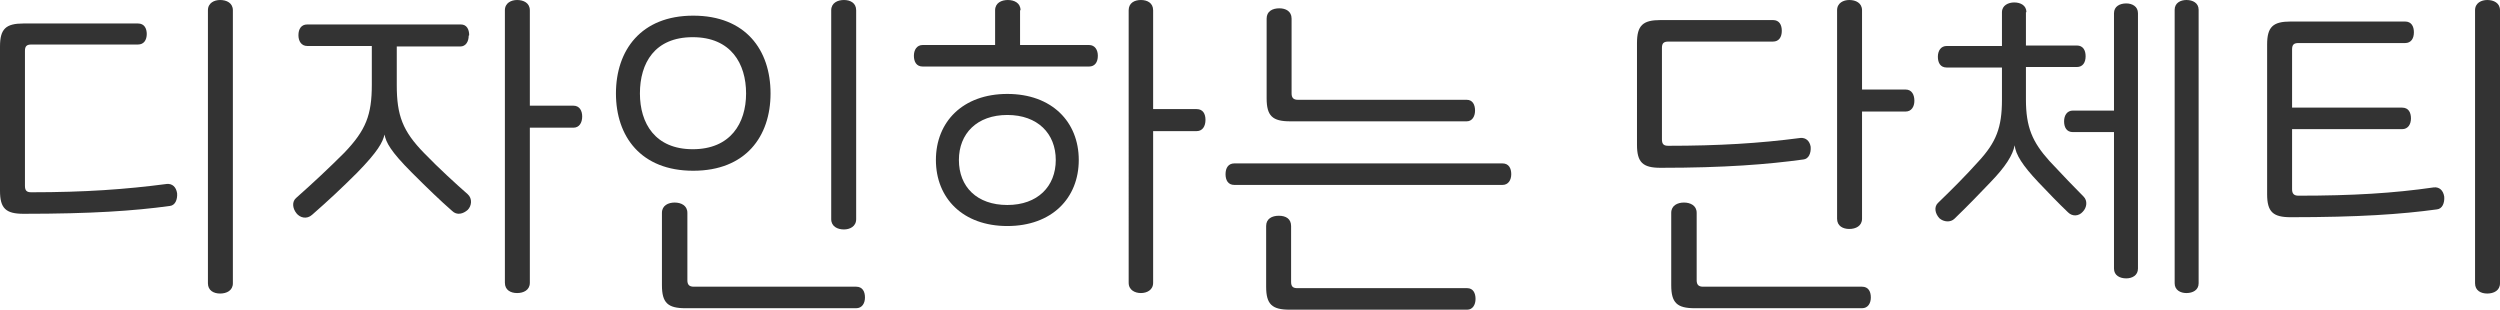 <?xml version="1.0" encoding="UTF-8"?>
<svg id="Layer_2" data-name="Layer 2" xmlns="http://www.w3.org/2000/svg" viewBox="0 0 51.1 6.33">
  <g id="_레이어_1" data-name="레이어 1">
    <g>
      <path d="M3,.69c0,.13-.06.22-.18.22H.64c-.1,0-.13.04-.13.13v2.76c0,.1.04.13.13.13,1.1,0,1.93-.06,2.77-.17.11-.01.19.06.21.19.01.13-.04.25-.15.26-.73.1-1.6.16-2.99.16-.36,0-.48-.11-.48-.47V.95c0-.36.12-.47.48-.47h2.34c.13,0,.18.1.18.22ZM4.76.21v5.58c0,.15-.13.21-.26.21-.13,0-.25-.06-.25-.21V.21c0-.15.13-.21.25-.21.13,0,.26.06.26.21Z" fill="#333"/>
      <path d="M9.58.73c0,.12-.06.22-.17.22h-1.3v.79c0,.62.12.94.56,1.39.31.32.64.62.89.84.1.09.08.24,0,.32-.09.08-.22.12-.32.02-.23-.2-.5-.46-.82-.78-.44-.44-.53-.62-.56-.78h0c-.04.16-.13.34-.56.78-.32.32-.6.58-.92.86-.11.1-.25.06-.32-.03-.08-.1-.1-.24,0-.32.35-.31.67-.61.98-.92.44-.46.56-.77.56-1.39v-.79h-1.32c-.12,0-.18-.1-.18-.22,0-.13.06-.22.18-.22h3.14c.12,0,.17.1.17.22ZM10.83.21v1.95h.89c.13,0,.18.11.18.22,0,.13-.06.23-.18.23h-.89v3.17c0,.15-.13.21-.26.21-.13,0-.25-.06-.25-.21V.21c0-.15.13-.21.25-.21.13,0,.26.06.26.21Z" fill="#333"/>
      <path d="M15.75,1.91c0,.88-.51,1.58-1.58,1.58s-1.58-.7-1.58-1.58.51-1.59,1.58-1.59,1.58.7,1.58,1.59ZM13.08,1.91c0,.61.31,1.14,1.08,1.14s1.09-.53,1.09-1.14-.31-1.15-1.09-1.15-1.08.53-1.08,1.15ZM14.05,4.36v1.37c0,.09.04.13.13.13h3.32c.13,0,.18.1.18.22s-.06.22-.18.22h-3.49c-.36,0-.48-.11-.48-.47v-1.48c0-.15.13-.21.26-.21s.26.06.26.21ZM17.5.21v4.27c0,.15-.13.21-.25.21-.13,0-.26-.06-.26-.21V.21c0-.15.13-.21.26-.21.13,0,.25.06.25.21Z" fill="#333"/>
      <path d="M20.85.21v.71h1.41c.12,0,.18.1.18.22,0,.13-.06.22-.18.22h-3.4c-.13,0-.18-.1-.18-.22,0-.12.06-.22.18-.22h1.48V.21c0-.15.13-.21.26-.21.13,0,.26.06.26.21ZM22.05,3.27c0,.78-.55,1.35-1.46,1.35s-1.46-.57-1.46-1.35.55-1.35,1.46-1.35,1.46.57,1.46,1.35ZM19.6,3.27c0,.55.37.92.99.92s.99-.38.99-.92-.37-.92-.99-.92-.99.38-.99.92ZM23.57.21v2.02h.89c.13,0,.18.1.18.22,0,.13-.06.23-.18.23h-.89v3.1c0,.15-.13.21-.25.21s-.25-.06-.25-.21V.21c0-.15.12-.21.25-.21s.25.06.25.21Z" fill="#333"/>
      <path d="M30.89,3.56c0,.12-.06.22-.18.22h-5.48c-.13,0-.18-.1-.18-.22,0-.13.06-.22.18-.22h5.48c.13,0,.18.1.18.22ZM26.39,4.62v1.14c0,.1.04.13.13.13h3.47c.12,0,.17.1.17.22s-.06.22-.17.22h-3.63c-.36,0-.48-.11-.48-.47v-1.24c0-.15.12-.21.26-.21s.25.06.25.21ZM26.4.38v1.53c0,.09.04.13.13.13h3.45c.12,0,.17.1.17.22s-.06.22-.17.22h-3.61c-.36,0-.48-.11-.48-.47V.38c0-.15.12-.21.26-.21.13,0,.25.06.25.21Z" fill="#333"/>
      <path d="M36.42.63c0,.13-.06.22-.18.22h-2.14c-.1,0-.13.04-.13.13v1.87c0,.1.04.13.13.13,1.03,0,1.86-.05,2.7-.16.11-.01.19.06.21.18.01.13-.04.25-.15.26-.73.1-1.6.17-2.92.17-.36,0-.48-.11-.48-.47V.88c0-.36.12-.47.48-.47h2.3c.13,0,.18.1.18.22ZM34.68,4.36v1.37c0,.09.04.13.13.13h3.25c.13,0,.18.1.18.22s-.06.22-.18.22h-3.42c-.36,0-.48-.11-.48-.47v-1.48c0-.15.13-.21.26-.21s.26.06.26.21ZM38.06.21v1.62h.89c.13,0,.18.11.18.23,0,.12-.06.22-.18.22h-.89v2.19c0,.15-.13.21-.26.21-.13,0-.25-.06-.25-.21V.21c0-.15.13-.21.25-.21.13,0,.26.06.26.21Z" fill="#333"/>
      <path d="M41.41.25v.68h1.04c.13,0,.18.1.18.22,0,.13-.06.22-.18.22h-1.04v.66c0,.57.13.87.48,1.26.27.29.53.56.7.73.08.08.07.22-.02.31-.08.09-.21.1-.3.01-.2-.19-.41-.41-.61-.62-.32-.34-.46-.56-.48-.75h0c-.04.2-.18.43-.5.76-.2.21-.45.47-.73.74-.08.08-.22.07-.31-.01-.09-.1-.11-.23-.03-.31.29-.28.57-.56.83-.85.36-.39.48-.69.48-1.26v-.66h-1.13c-.13,0-.18-.1-.18-.22,0-.12.06-.22.18-.22h1.13V.25c0-.14.13-.2.25-.2.13,0,.25.06.25.2ZM43.7.27v5.22c0,.14-.12.2-.24.2-.13,0-.25-.06-.25-.2v-2.79h-.84c-.13,0-.18-.1-.18-.22,0-.12.06-.22.18-.22h.84V.27c0-.14.12-.2.25-.2.12,0,.24.06.24.2ZM44.94.2v5.59c0,.14-.12.2-.25.2-.12,0-.24-.06-.24-.2V.2c0-.14.12-.2.24-.2.13,0,.25.06.25.2Z" fill="#333"/>
      <path d="M49.34.66c0,.13-.06.22-.18.22h-2.18c-.09,0-.13.03-.13.13v1.19h2.25c.13,0,.18.1.18.22s-.06.22-.18.22h-2.25v1.23c0,.09.04.13.13.13,1.11,0,1.94-.05,2.77-.17.11-.01.19.06.21.19.01.13-.04.25-.15.26-.73.1-1.6.16-2.99.16-.36,0-.48-.11-.48-.47V.91c0-.36.12-.47.48-.47h2.34c.13,0,.18.1.18.22ZM51.1.21v5.58c0,.15-.13.21-.26.21-.13,0-.25-.06-.25-.21V.21c0-.15.13-.21.25-.21.13,0,.26.06.26.21Z" fill="#333"/>
    </g>
  </g>
</svg>